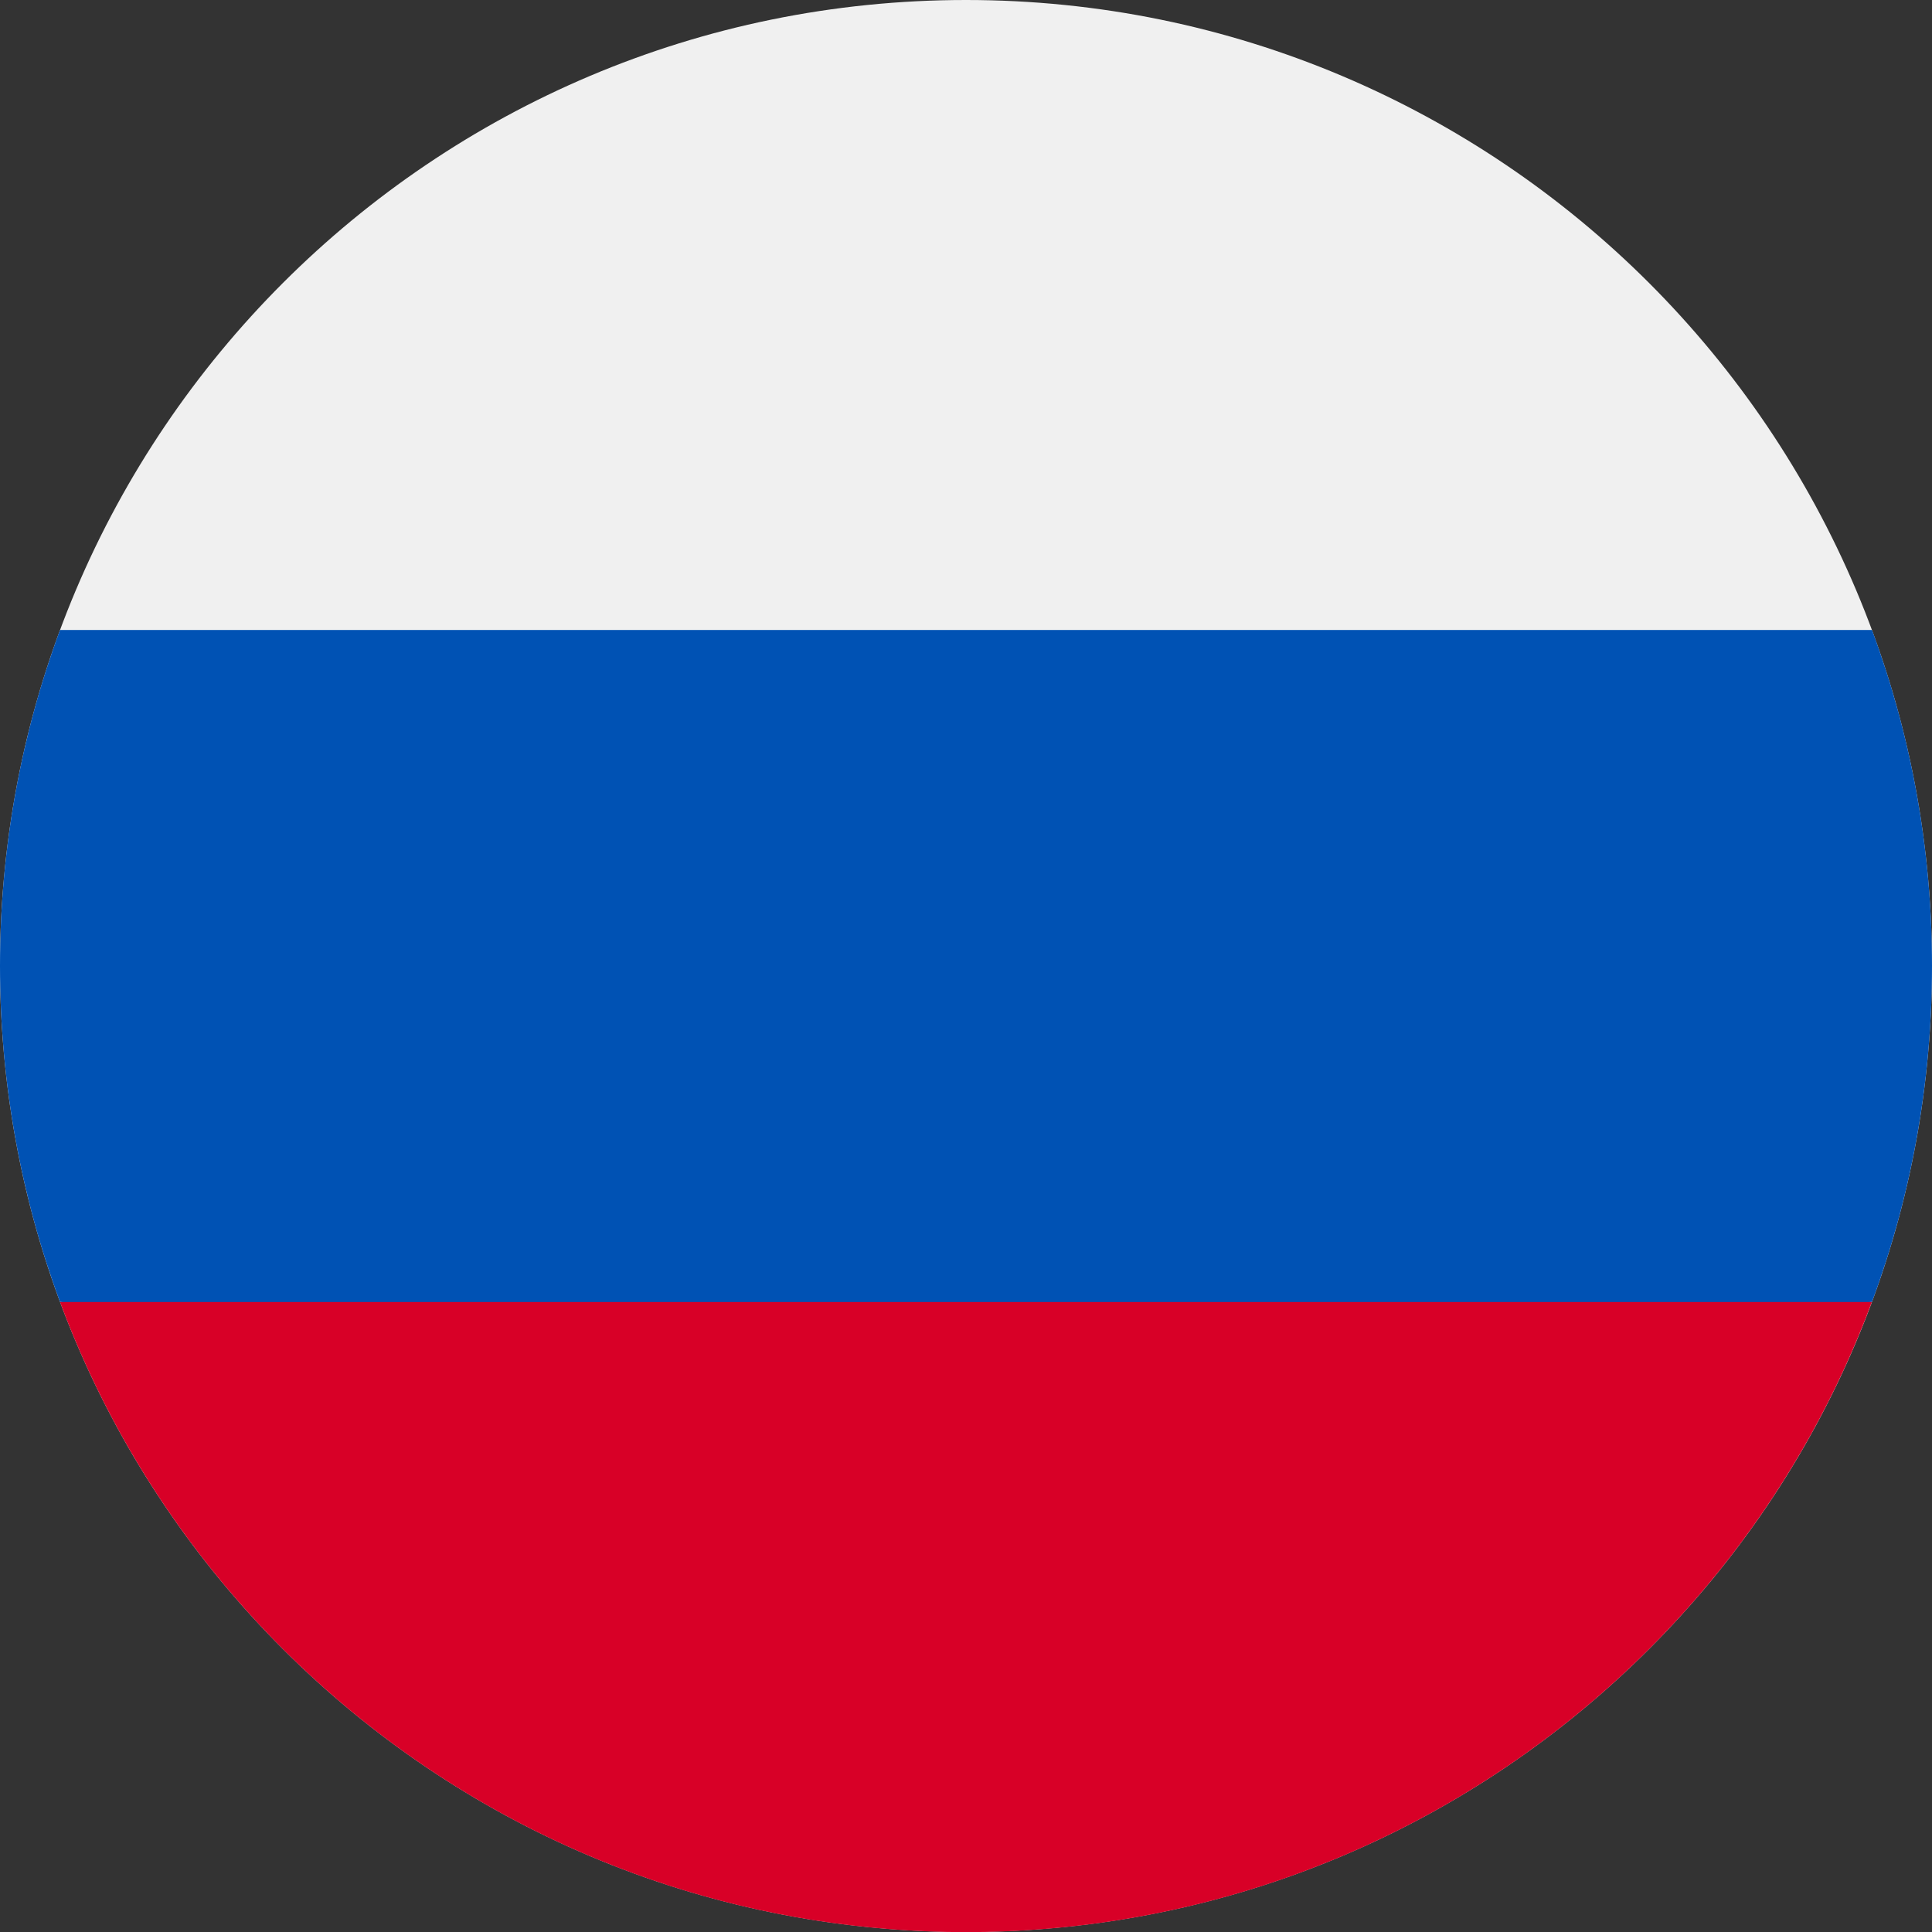 <?xml version="1.0" encoding="iso-8859-1"?>
<svg width="15" height="15" viewBox="0 0 15 15" fill="none" xmlns="http://www.w3.org/2000/svg">
<rect x="0" y="0" width="15" height="15" fill="#333333" stroke="none"/>
<g clip-path="url(#clip0_861_8328)">
<path d="M7.5 15C11.642 15 15 11.642 15 7.5C15 3.358 11.642 0 7.5 0C3.358 0 0 3.358 0 7.5C0 11.642 3.358 15 7.5 15Z" fill="#F0F0F0"/>
<path d="M14.534 10.108C14.835 9.296 15 8.417 15 7.499C15 6.582 14.835 5.703 14.534 4.891H0.466C0.165 5.703 0 6.582 0 7.499C0 8.417 0.165 9.296 0.466 10.108L7.5 10.76L14.534 10.108Z" fill="#0052B4"/>
<path d="M7.5 15.001C10.725 15.001 13.474 12.965 14.533 10.109H0.466C1.526 12.965 4.275 15.001 7.5 15.001Z" fill="#D80027"/>
</g>
<defs>
<clipPath id="clip0_861_8328">
<rect width="15" height="15" fill="white"/>
</clipPath>
</defs>
</svg>
